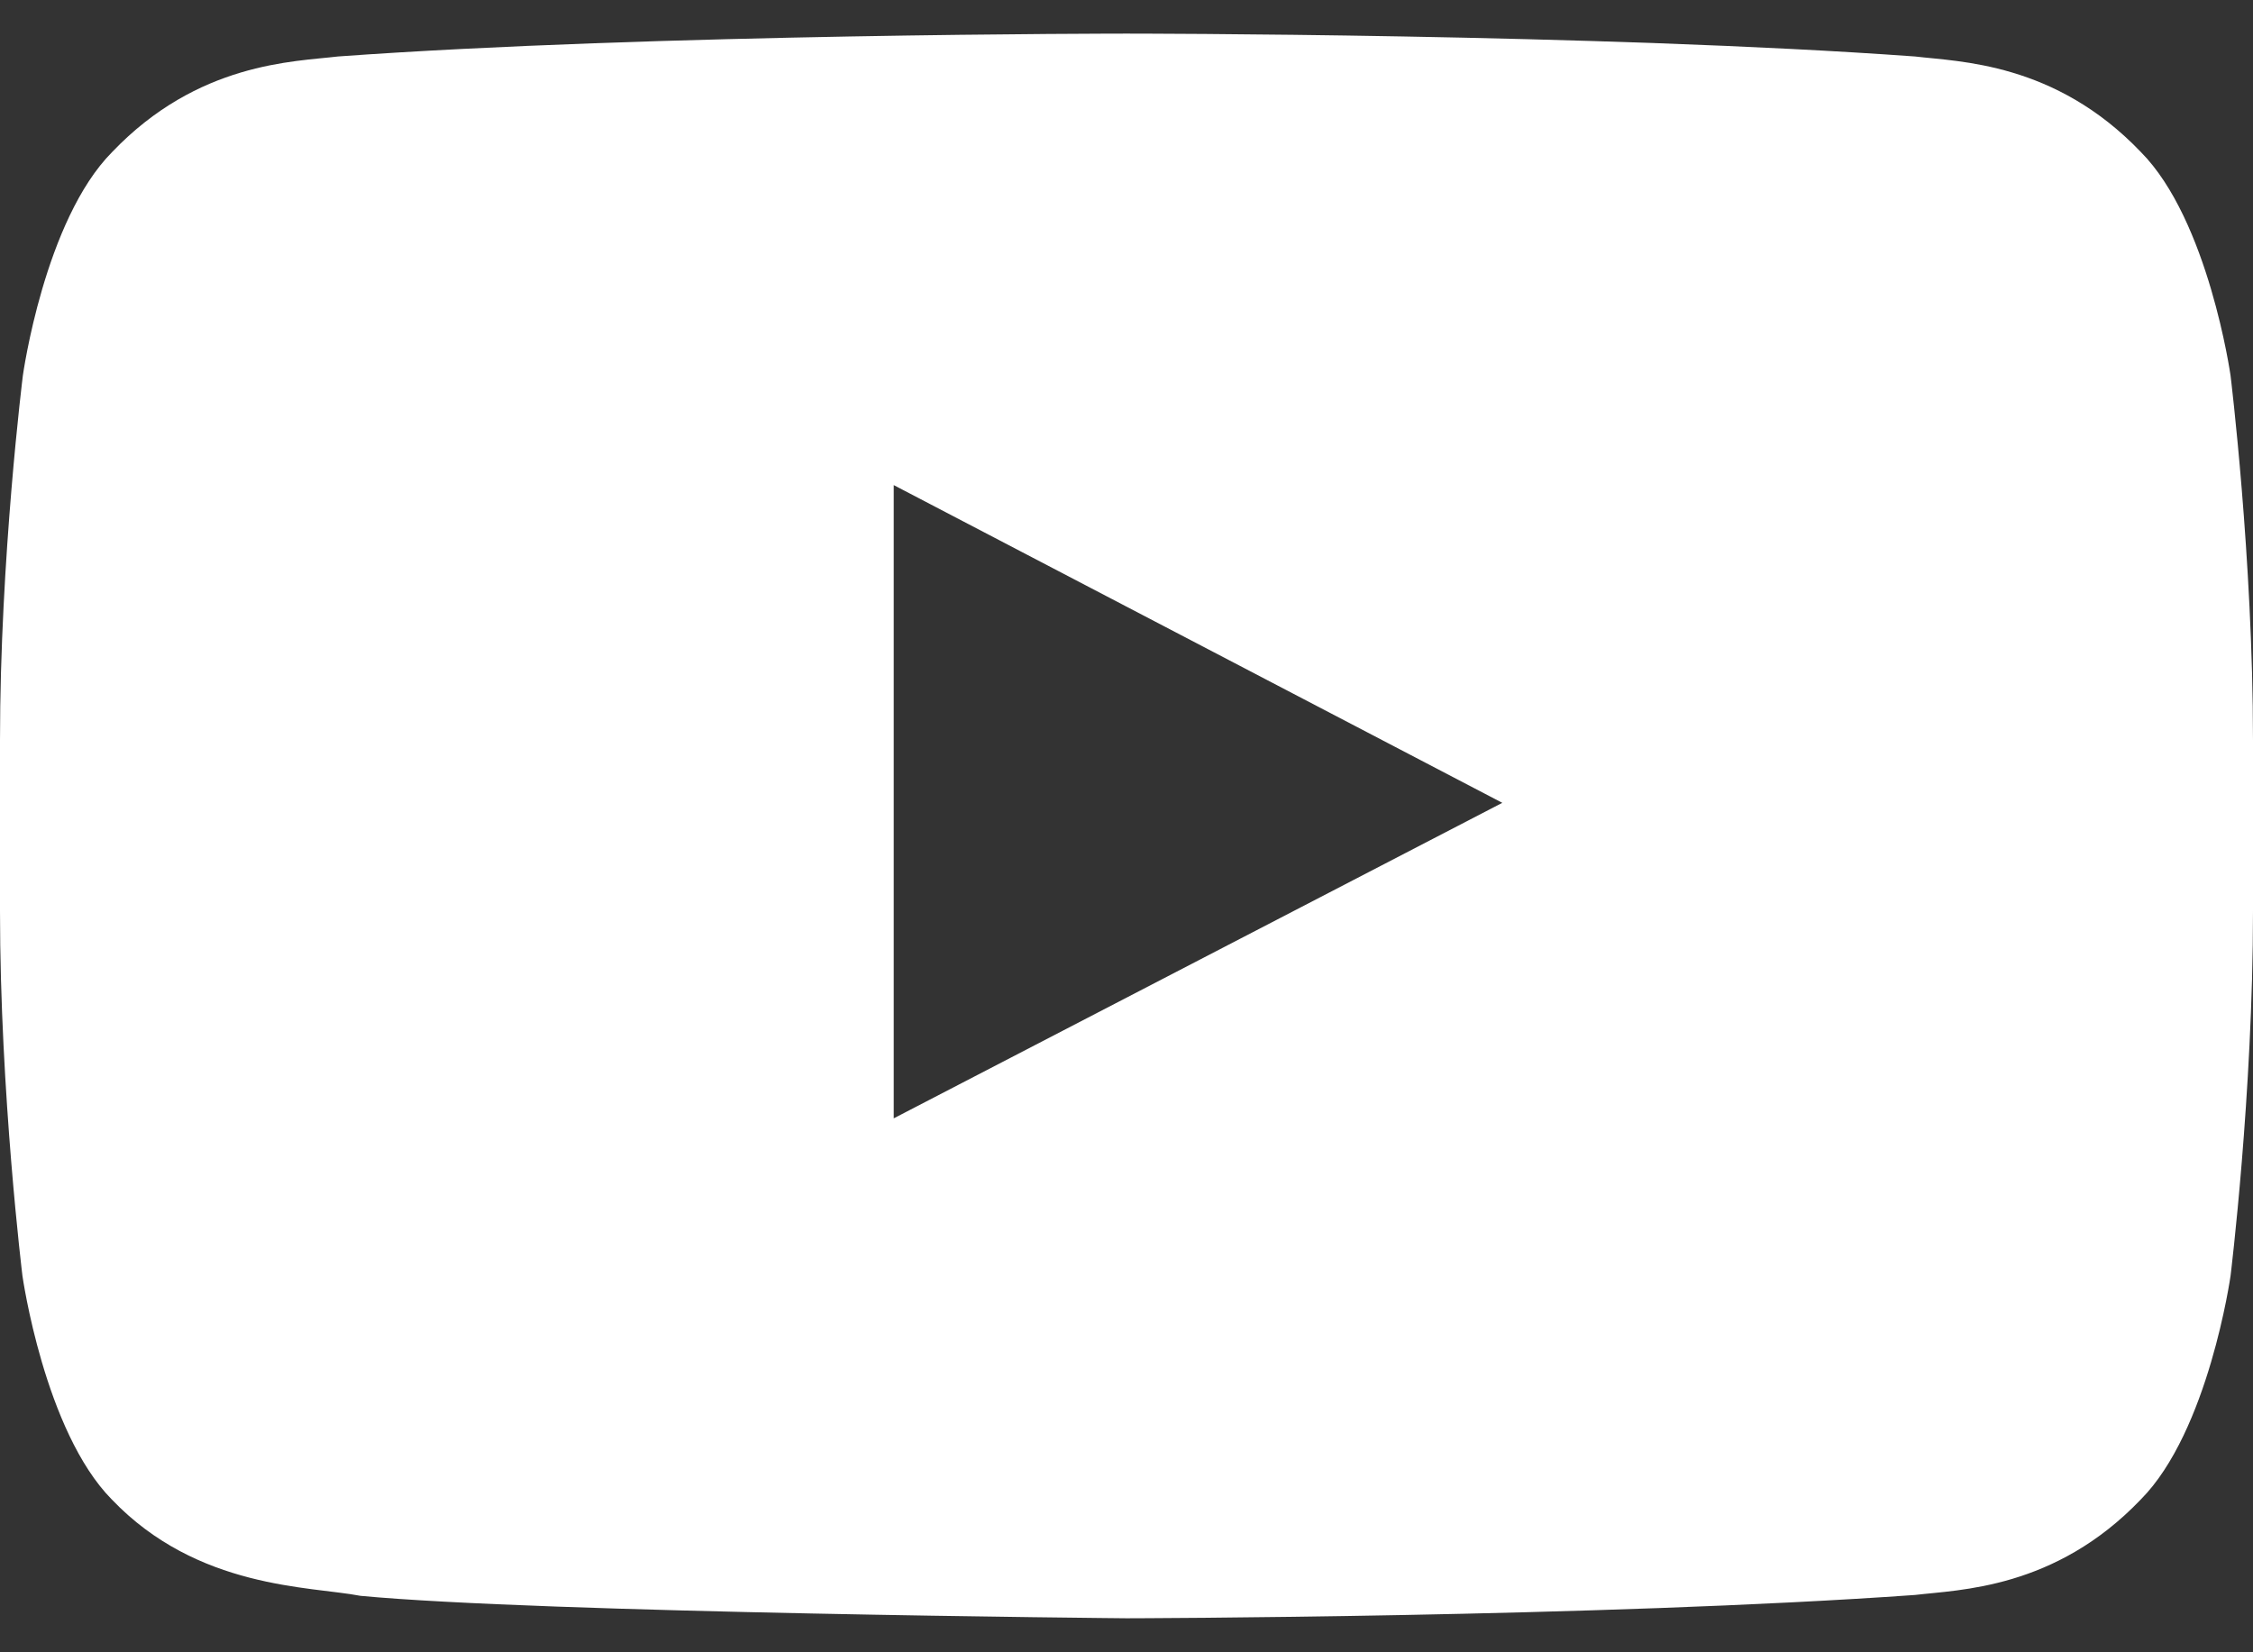 <svg width="60" height="44" viewBox="0 0 60 44" fill="none" xmlns="http://www.w3.org/2000/svg">
<rect x="0" y="0" width="60" height="44" fill="#333333" stroke="none"/>
<path d="M59.402 10C59.402 10 58.816 5.863 57.012 4.047C54.727 1.656 52.172 1.645 51 1.504C42.609 0.895 30.012 0.895 30.012 0.895H29.988C29.988 0.895 17.391 0.895 9 1.504C7.828 1.645 5.273 1.656 2.988 4.047C1.184 5.863 0.609 10 0.609 10C0.609 10 0 14.863 0 19.715V24.262C0 29.113 0.598 33.977 0.598 33.977C0.598 33.977 1.184 38.113 2.977 39.93C5.262 42.32 8.262 42.238 9.598 42.496C14.402 42.953 30 43.094 30 43.094C30 43.094 42.609 43.07 51 42.473C52.172 42.332 54.727 42.32 57.012 39.93C58.816 38.113 59.402 33.977 59.402 33.977C59.402 33.977 60 29.125 60 24.262V19.715C60 14.863 59.402 10 59.402 10ZM23.801 29.781V12.918L40.008 21.379L23.801 29.781Z" fill="white"/>
</svg>
